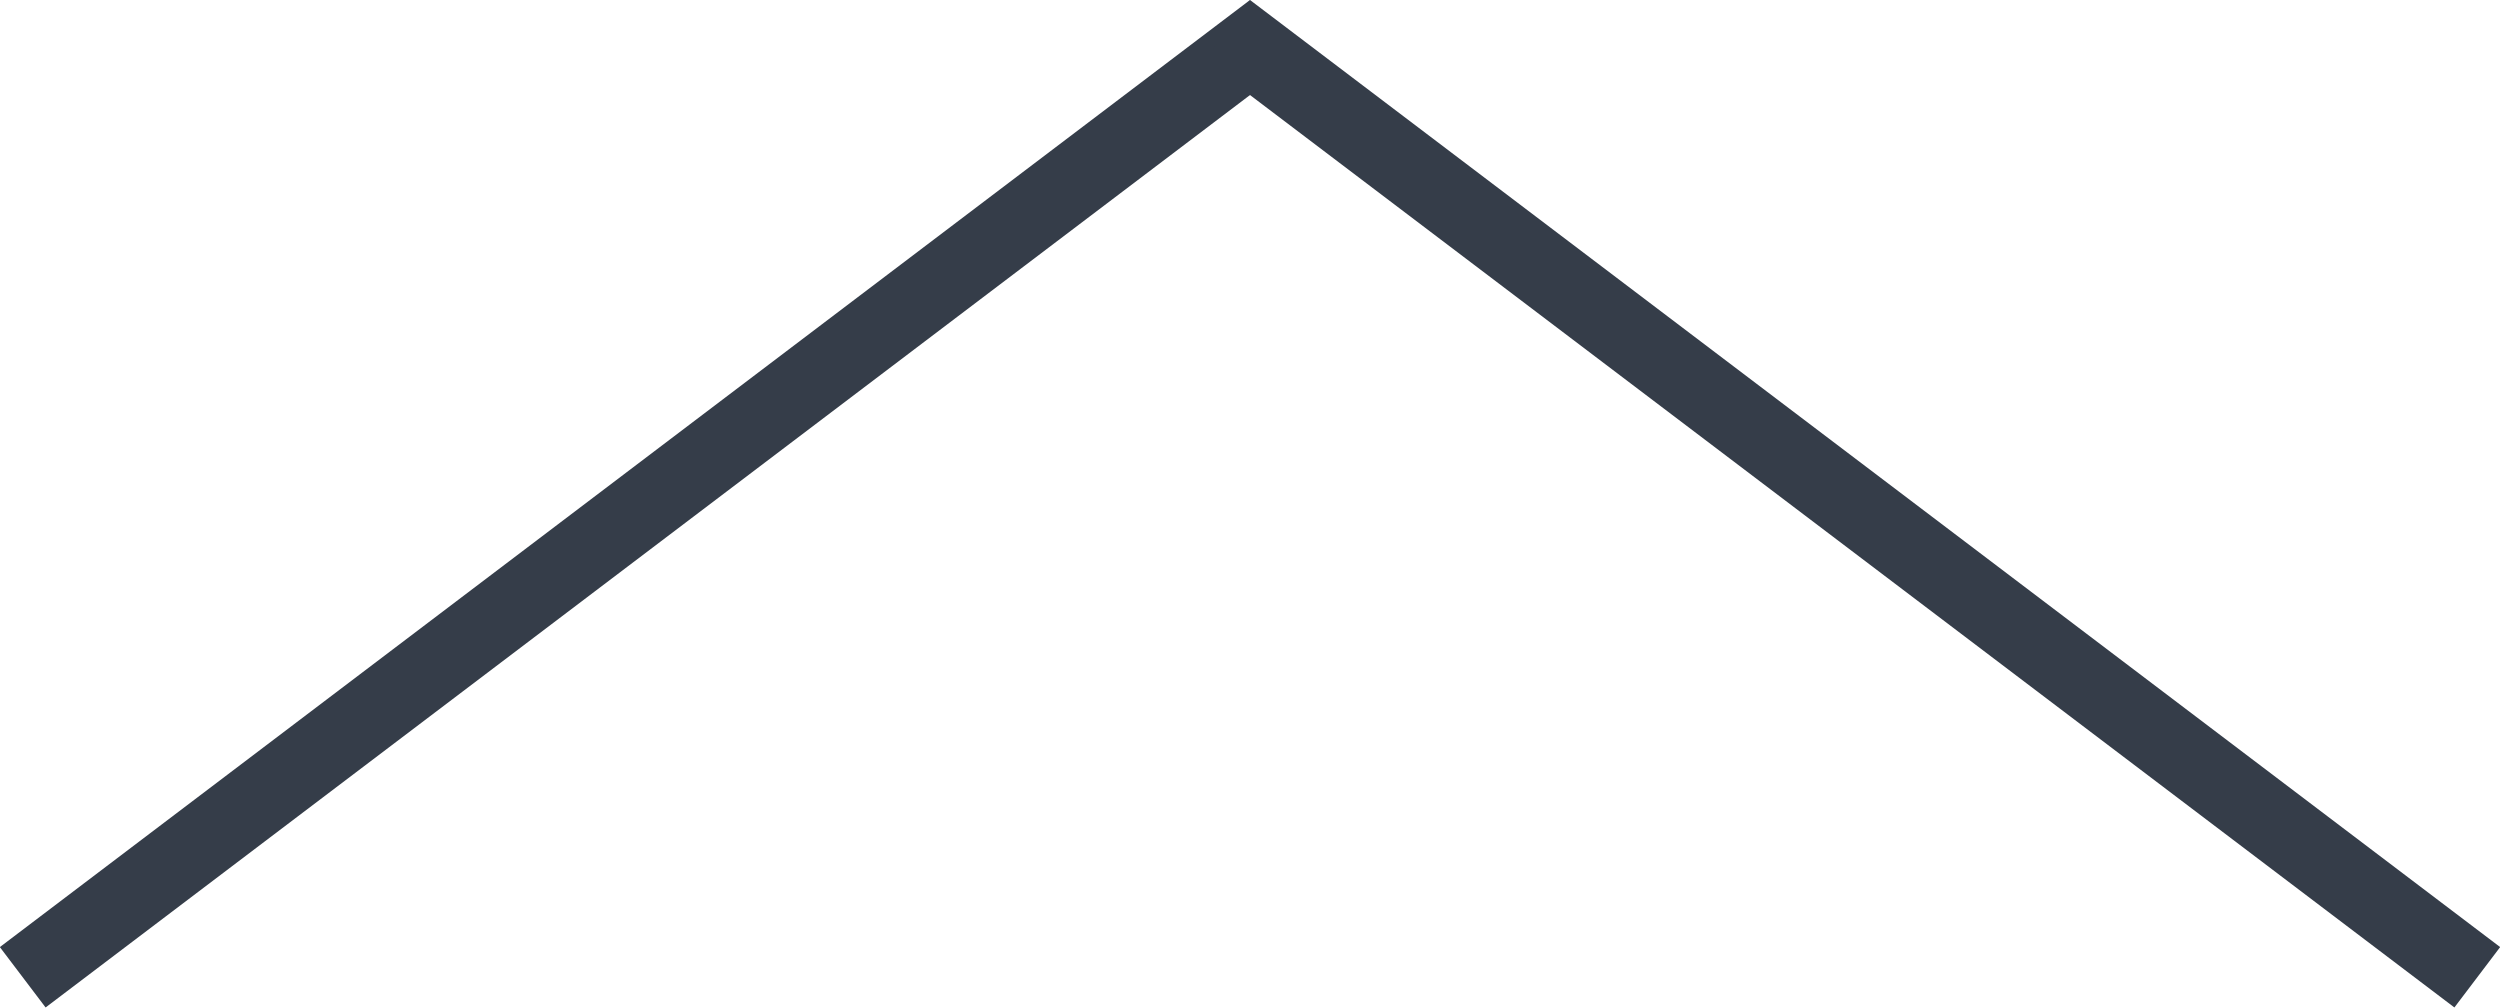 <?xml version="1.0" encoding="utf-8"?>
<!-- Generator: Adobe Illustrator 22.1.0, SVG Export Plug-In . SVG Version: 6.00 Build 0)  -->
<svg version="1.1" id="レイヤー_1" xmlns="http://www.w3.org/2000/svg" xmlns:xlink="http://www.w3.org/1999/xlink" x="0px"
	 y="0px" viewBox="0 0 33 13.3" style="enable-background:new 0 0 33 13.3;" xml:space="preserve">
<style type="text/css">
	.st0{display:none;fill:#5D8A1B;}
	.st1{display:none;fill:none;}
	.st2{fill:none;stroke:#353D49;stroke-miterlimit:10;}
</style>
<rect x="-76.7" y="1.2" class="st0" width="58.7" height="58.7"/>
<rect x="-76.7" y="1.2" class="st1" width="58.7" height="58.7"/>
<g>
	<line class="st2" x1="0.3" y1="12.9" x2="16.8" y2="0.4"/>
	<line class="st2" x1="16.2" y1="0.4" x2="32.7" y2="12.9"/>
</g>
</svg>
